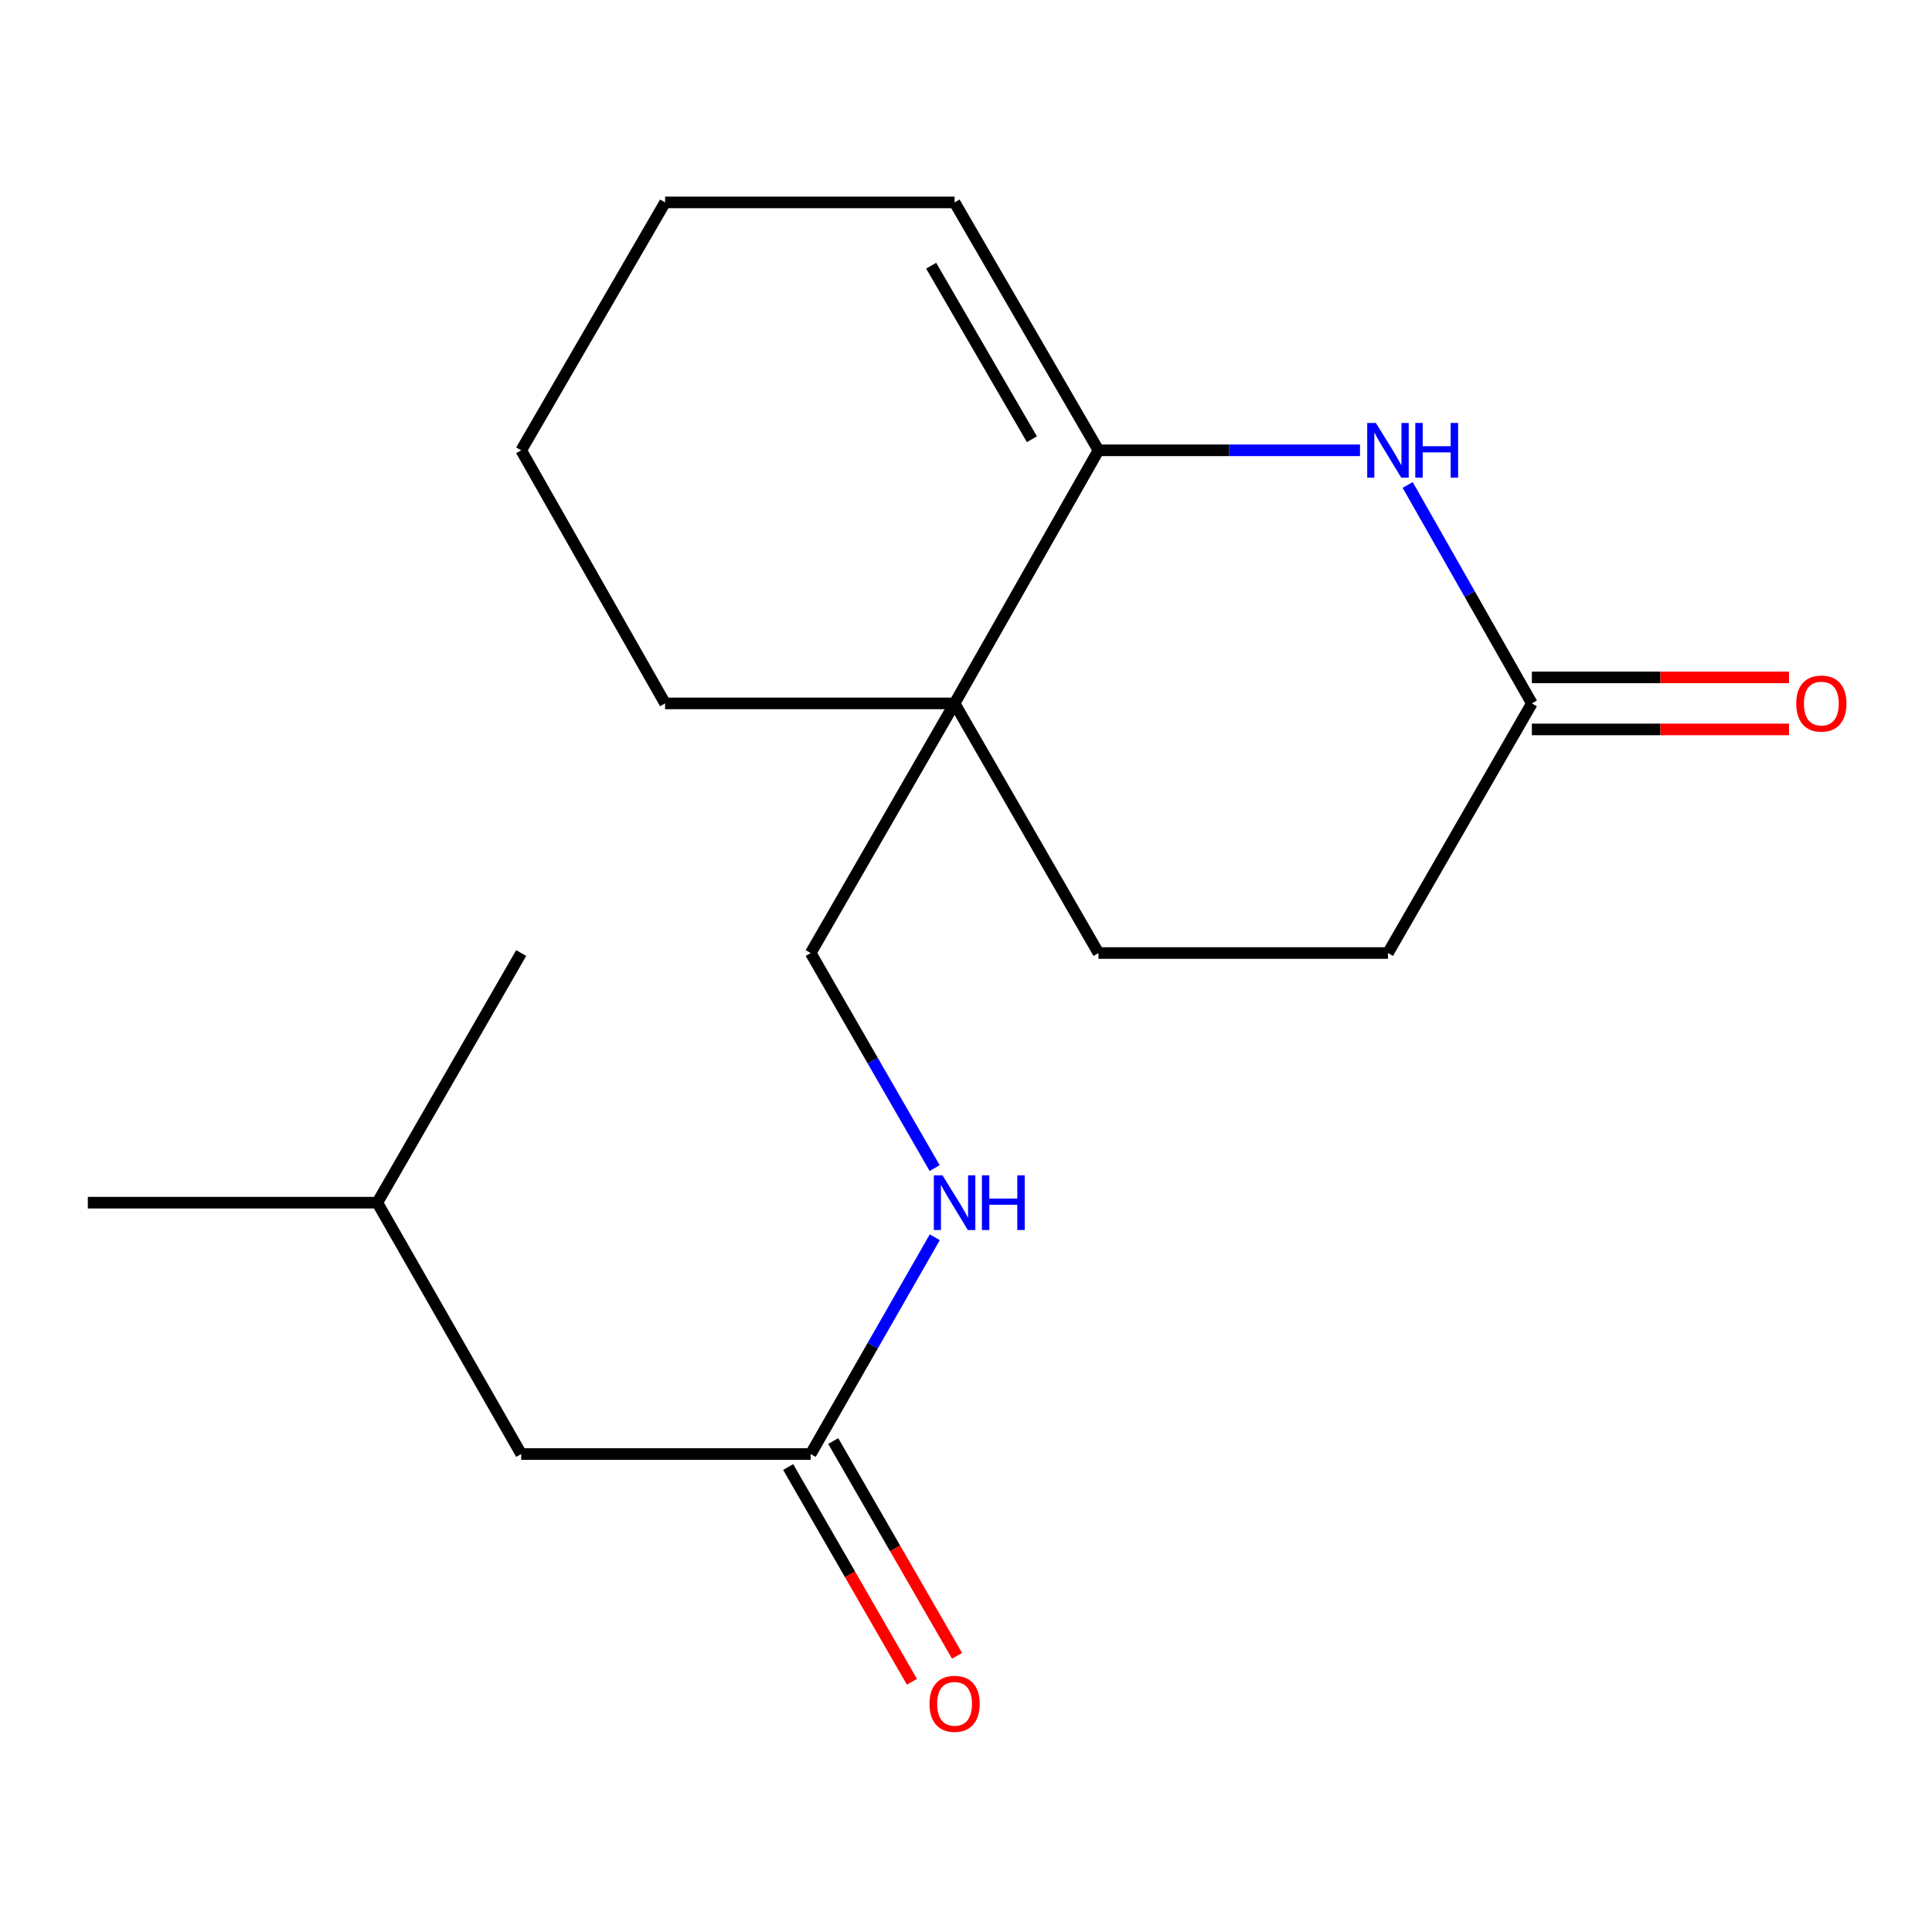 <?xml version='1.0' encoding='iso-8859-1'?>
<svg version='1.1' baseProfile='full'
              xmlns='http://www.w3.org/2000/svg'
                      xmlns:rdkit='http://www.rdkit.org/xml'
                      xmlns:xlink='http://www.w3.org/1999/xlink'
                  xml:space='preserve'
width='1000px' height='1000px' viewBox='0 0 1000 1000'>
<!-- END OF HEADER -->
<rect style='opacity:1.0;fill:#FFFFFF;stroke:none' width='1000' height='1000' x='0' y='0'> </rect>
<path class='bond-0' d='M 568.571,233.081 L 636.248,233.081' style='fill:none;fill-rule:evenodd;stroke:#000000;stroke-width:6px;stroke-linecap:butt;stroke-linejoin:miter;stroke-opacity:1' />
<path class='bond-0' d='M 636.248,233.081 L 703.925,233.081' style='fill:none;fill-rule:evenodd;stroke:#0000FF;stroke-width:6px;stroke-linecap:butt;stroke-linejoin:miter;stroke-opacity:1' />
<path class='bond-1' d='M 568.571,233.081 L 494.092,364.084' style='fill:none;fill-rule:evenodd;stroke:#000000;stroke-width:6px;stroke-linecap:butt;stroke-linejoin:miter;stroke-opacity:1' />
<path class='bond-2' d='M 568.571,233.081 L 494.092,104.77' style='fill:none;fill-rule:evenodd;stroke:#000000;stroke-width:6px;stroke-linecap:butt;stroke-linejoin:miter;stroke-opacity:1' />
<path class='bond-2' d='M 534.107,227.354 L 481.972,137.536' style='fill:none;fill-rule:evenodd;stroke:#000000;stroke-width:6px;stroke-linecap:butt;stroke-linejoin:miter;stroke-opacity:1' />
<path class='bond-3' d='M 728.603,251.008 L 760.746,307.546' style='fill:none;fill-rule:evenodd;stroke:#0000FF;stroke-width:6px;stroke-linecap:butt;stroke-linejoin:miter;stroke-opacity:1' />
<path class='bond-3' d='M 760.746,307.546 L 792.889,364.084' style='fill:none;fill-rule:evenodd;stroke:#000000;stroke-width:6px;stroke-linecap:butt;stroke-linejoin:miter;stroke-opacity:1' />
<path class='bond-4' d='M 494.092,364.084 L 419.613,493.292' style='fill:none;fill-rule:evenodd;stroke:#000000;stroke-width:6px;stroke-linecap:butt;stroke-linejoin:miter;stroke-opacity:1' />
<path class='bond-5' d='M 494.092,364.084 L 568.571,493.292' style='fill:none;fill-rule:evenodd;stroke:#000000;stroke-width:6px;stroke-linecap:butt;stroke-linejoin:miter;stroke-opacity:1' />
<path class='bond-6' d='M 494.092,364.084 L 344.252,364.084' style='fill:none;fill-rule:evenodd;stroke:#000000;stroke-width:6px;stroke-linecap:butt;stroke-linejoin:miter;stroke-opacity:1' />
<path class='bond-7' d='M 792.889,377.549 L 859.436,377.549' style='fill:none;fill-rule:evenodd;stroke:#000000;stroke-width:6px;stroke-linecap:butt;stroke-linejoin:miter;stroke-opacity:1' />
<path class='bond-7' d='M 859.436,377.549 L 925.983,377.549' style='fill:none;fill-rule:evenodd;stroke:#FF0000;stroke-width:6px;stroke-linecap:butt;stroke-linejoin:miter;stroke-opacity:1' />
<path class='bond-7' d='M 792.889,350.619 L 859.436,350.619' style='fill:none;fill-rule:evenodd;stroke:#000000;stroke-width:6px;stroke-linecap:butt;stroke-linejoin:miter;stroke-opacity:1' />
<path class='bond-7' d='M 859.436,350.619 L 925.983,350.619' style='fill:none;fill-rule:evenodd;stroke:#FF0000;stroke-width:6px;stroke-linecap:butt;stroke-linejoin:miter;stroke-opacity:1' />
<path class='bond-8' d='M 792.889,364.084 L 718.411,493.292' style='fill:none;fill-rule:evenodd;stroke:#000000;stroke-width:6px;stroke-linecap:butt;stroke-linejoin:miter;stroke-opacity:1' />
<path class='bond-9' d='M 419.613,752.606 L 451.727,696.507' style='fill:none;fill-rule:evenodd;stroke:#000000;stroke-width:6px;stroke-linecap:butt;stroke-linejoin:miter;stroke-opacity:1' />
<path class='bond-9' d='M 451.727,696.507 L 483.841,640.408' style='fill:none;fill-rule:evenodd;stroke:#0000FF;stroke-width:6px;stroke-linecap:butt;stroke-linejoin:miter;stroke-opacity:1' />
<path class='bond-10' d='M 407.947,759.33 L 439.985,814.91' style='fill:none;fill-rule:evenodd;stroke:#000000;stroke-width:6px;stroke-linecap:butt;stroke-linejoin:miter;stroke-opacity:1' />
<path class='bond-10' d='M 439.985,814.91 L 472.022,870.49' style='fill:none;fill-rule:evenodd;stroke:#FF0000;stroke-width:6px;stroke-linecap:butt;stroke-linejoin:miter;stroke-opacity:1' />
<path class='bond-10' d='M 431.279,745.881 L 463.317,801.461' style='fill:none;fill-rule:evenodd;stroke:#000000;stroke-width:6px;stroke-linecap:butt;stroke-linejoin:miter;stroke-opacity:1' />
<path class='bond-10' d='M 463.317,801.461 L 495.354,857.041' style='fill:none;fill-rule:evenodd;stroke:#FF0000;stroke-width:6px;stroke-linecap:butt;stroke-linejoin:miter;stroke-opacity:1' />
<path class='bond-11' d='M 419.613,752.606 L 269.773,752.606' style='fill:none;fill-rule:evenodd;stroke:#000000;stroke-width:6px;stroke-linecap:butt;stroke-linejoin:miter;stroke-opacity:1' />
<path class='bond-12' d='M 419.613,493.292 L 451.697,548.952' style='fill:none;fill-rule:evenodd;stroke:#000000;stroke-width:6px;stroke-linecap:butt;stroke-linejoin:miter;stroke-opacity:1' />
<path class='bond-12' d='M 451.697,548.952 L 483.781,604.612' style='fill:none;fill-rule:evenodd;stroke:#0000FF;stroke-width:6px;stroke-linecap:butt;stroke-linejoin:miter;stroke-opacity:1' />
<path class='bond-13' d='M 568.571,493.292 L 718.411,493.292' style='fill:none;fill-rule:evenodd;stroke:#000000;stroke-width:6px;stroke-linecap:butt;stroke-linejoin:miter;stroke-opacity:1' />
<path class='bond-14' d='M 494.092,104.77 L 344.252,104.77' style='fill:none;fill-rule:evenodd;stroke:#000000;stroke-width:6px;stroke-linecap:butt;stroke-linejoin:miter;stroke-opacity:1' />
<path class='bond-15' d='M 269.773,752.606 L 195.295,622.5' style='fill:none;fill-rule:evenodd;stroke:#000000;stroke-width:6px;stroke-linecap:butt;stroke-linejoin:miter;stroke-opacity:1' />
<path class='bond-16' d='M 344.252,364.084 L 269.773,233.081' style='fill:none;fill-rule:evenodd;stroke:#000000;stroke-width:6px;stroke-linecap:butt;stroke-linejoin:miter;stroke-opacity:1' />
<path class='bond-17' d='M 195.295,622.5 L 45.455,622.5' style='fill:none;fill-rule:evenodd;stroke:#000000;stroke-width:6px;stroke-linecap:butt;stroke-linejoin:miter;stroke-opacity:1' />
<path class='bond-18' d='M 195.295,622.5 L 269.773,493.292' style='fill:none;fill-rule:evenodd;stroke:#000000;stroke-width:6px;stroke-linecap:butt;stroke-linejoin:miter;stroke-opacity:1' />
<path class='bond-19' d='M 344.252,104.77 L 269.773,233.081' style='fill:none;fill-rule:evenodd;stroke:#000000;stroke-width:6px;stroke-linecap:butt;stroke-linejoin:miter;stroke-opacity:1' />
<path  class='atom-1' d='M 712.151 218.921
L 721.431 233.921
Q 722.351 235.401, 723.831 238.081
Q 725.311 240.761, 725.391 240.921
L 725.391 218.921
L 729.151 218.921
L 729.151 247.241
L 725.271 247.241
L 715.311 230.841
Q 714.151 228.921, 712.911 226.721
Q 711.711 224.521, 711.351 223.841
L 711.351 247.241
L 707.671 247.241
L 707.671 218.921
L 712.151 218.921
' fill='#0000FF'/>
<path  class='atom-1' d='M 732.551 218.921
L 736.391 218.921
L 736.391 230.961
L 750.871 230.961
L 750.871 218.921
L 754.711 218.921
L 754.711 247.241
L 750.871 247.241
L 750.871 234.161
L 736.391 234.161
L 736.391 247.241
L 732.551 247.241
L 732.551 218.921
' fill='#0000FF'/>
<path  class='atom-6' d='M 487.832 608.34
L 497.112 623.34
Q 498.032 624.82, 499.512 627.5
Q 500.992 630.18, 501.072 630.34
L 501.072 608.34
L 504.832 608.34
L 504.832 636.66
L 500.952 636.66
L 490.992 620.26
Q 489.832 618.34, 488.592 616.14
Q 487.392 613.94, 487.032 613.26
L 487.032 636.66
L 483.352 636.66
L 483.352 608.34
L 487.832 608.34
' fill='#0000FF'/>
<path  class='atom-6' d='M 508.232 608.34
L 512.072 608.34
L 512.072 620.38
L 526.552 620.38
L 526.552 608.34
L 530.392 608.34
L 530.392 636.66
L 526.552 636.66
L 526.552 623.58
L 512.072 623.58
L 512.072 636.66
L 508.232 636.66
L 508.232 608.34
' fill='#0000FF'/>
<path  class='atom-9' d='M 929.729 364.164
Q 929.729 357.364, 933.089 353.564
Q 936.449 349.764, 942.729 349.764
Q 949.009 349.764, 952.369 353.564
Q 955.729 357.364, 955.729 364.164
Q 955.729 371.044, 952.329 374.964
Q 948.929 378.844, 942.729 378.844
Q 936.489 378.844, 933.089 374.964
Q 929.729 371.084, 929.729 364.164
M 942.729 375.644
Q 947.049 375.644, 949.369 372.764
Q 951.729 369.844, 951.729 364.164
Q 951.729 358.604, 949.369 355.804
Q 947.049 352.964, 942.729 352.964
Q 938.409 352.964, 936.049 355.764
Q 933.729 358.564, 933.729 364.164
Q 933.729 369.884, 936.049 372.764
Q 938.409 375.644, 942.729 375.644
' fill='#FF0000'/>
<path  class='atom-10' d='M 481.092 881.894
Q 481.092 875.094, 484.452 871.294
Q 487.812 867.494, 494.092 867.494
Q 500.372 867.494, 503.732 871.294
Q 507.092 875.094, 507.092 881.894
Q 507.092 888.774, 503.692 892.694
Q 500.292 896.574, 494.092 896.574
Q 487.852 896.574, 484.452 892.694
Q 481.092 888.814, 481.092 881.894
M 494.092 893.374
Q 498.412 893.374, 500.732 890.494
Q 503.092 887.574, 503.092 881.894
Q 503.092 876.334, 500.732 873.534
Q 498.412 870.694, 494.092 870.694
Q 489.772 870.694, 487.412 873.494
Q 485.092 876.294, 485.092 881.894
Q 485.092 887.614, 487.412 890.494
Q 489.772 893.374, 494.092 893.374
' fill='#FF0000'/>
</svg>
